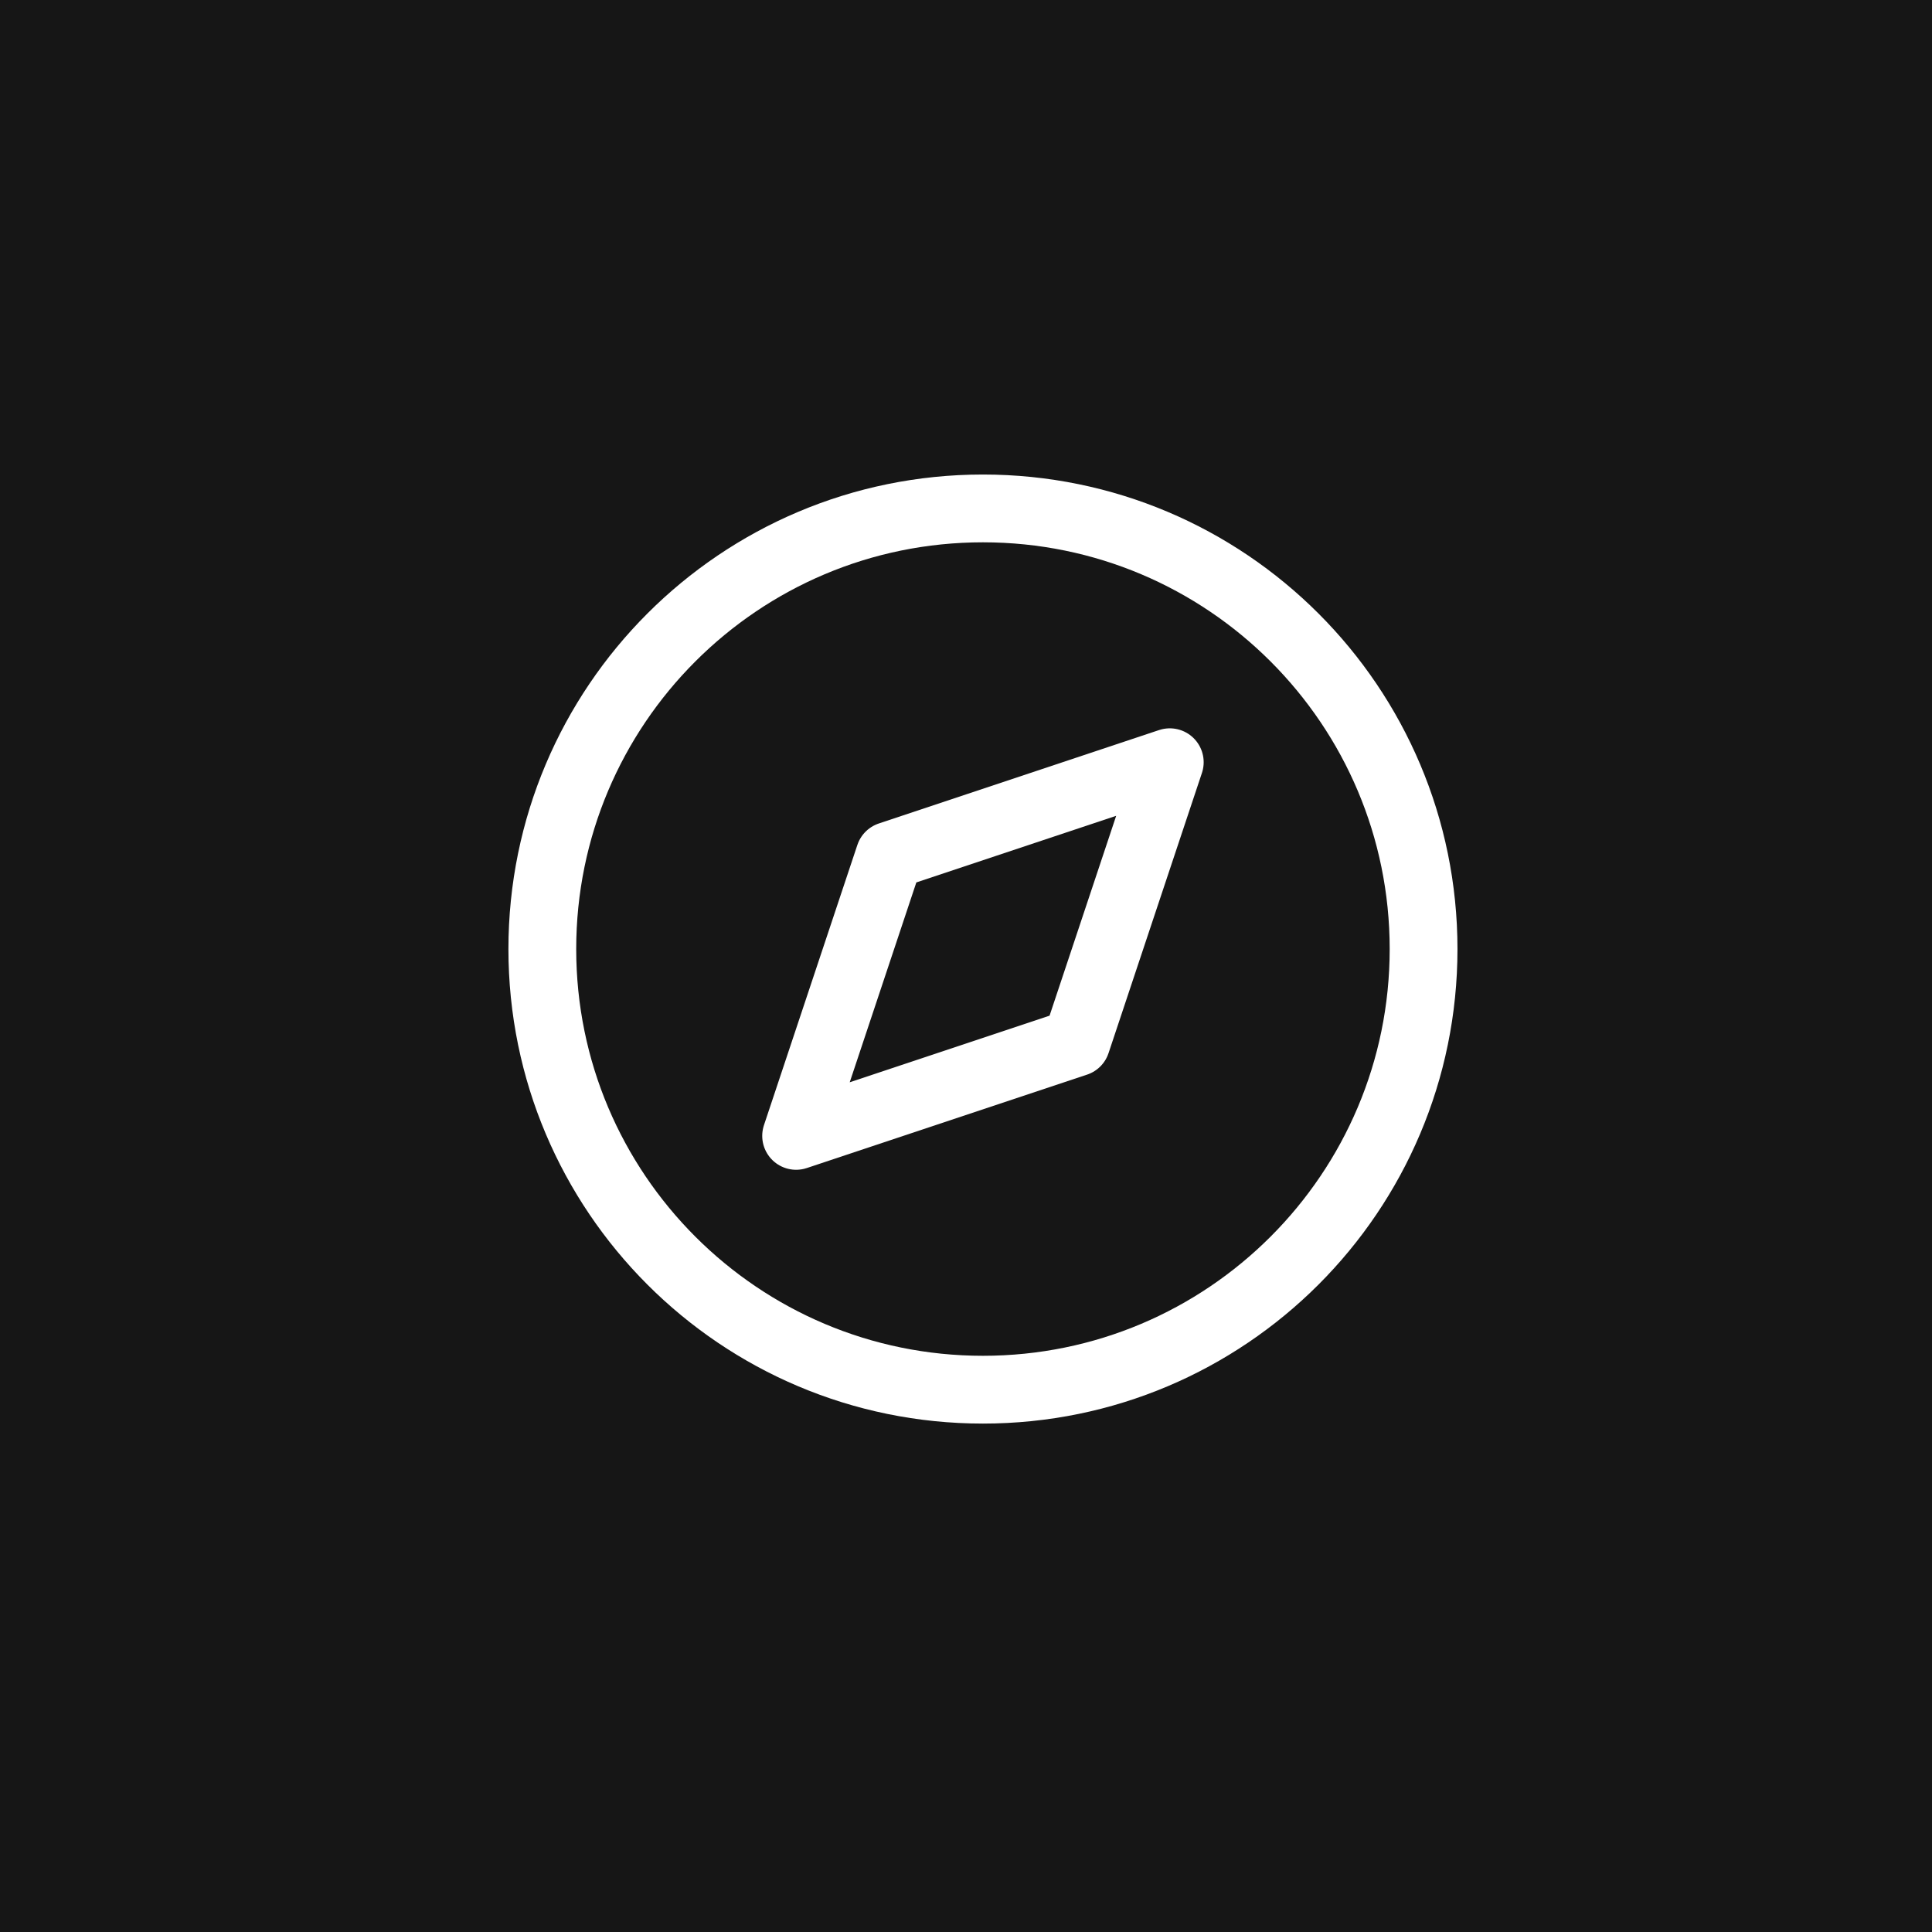 <svg width="57" height="57" viewBox="0 0 57 57" fill="none" xmlns="http://www.w3.org/2000/svg">
<rect width="57" height="57" fill="#161616"/>
<path d="M29 41C36.18 41 42 35.18 42 28C42 20.82 36.18 15 29 15C21.82 15 16 20.82 16 28C16 35.18 21.82 41 29 41Z" stroke="white" stroke-width="2" stroke-linecap="round" stroke-linejoin="round"/>
<path d="M34.512 22.488L31.756 30.756L23.488 33.512L26.244 25.244L34.512 22.488Z" stroke="white" stroke-width="2" stroke-linecap="round" stroke-linejoin="round"/>
</svg>

